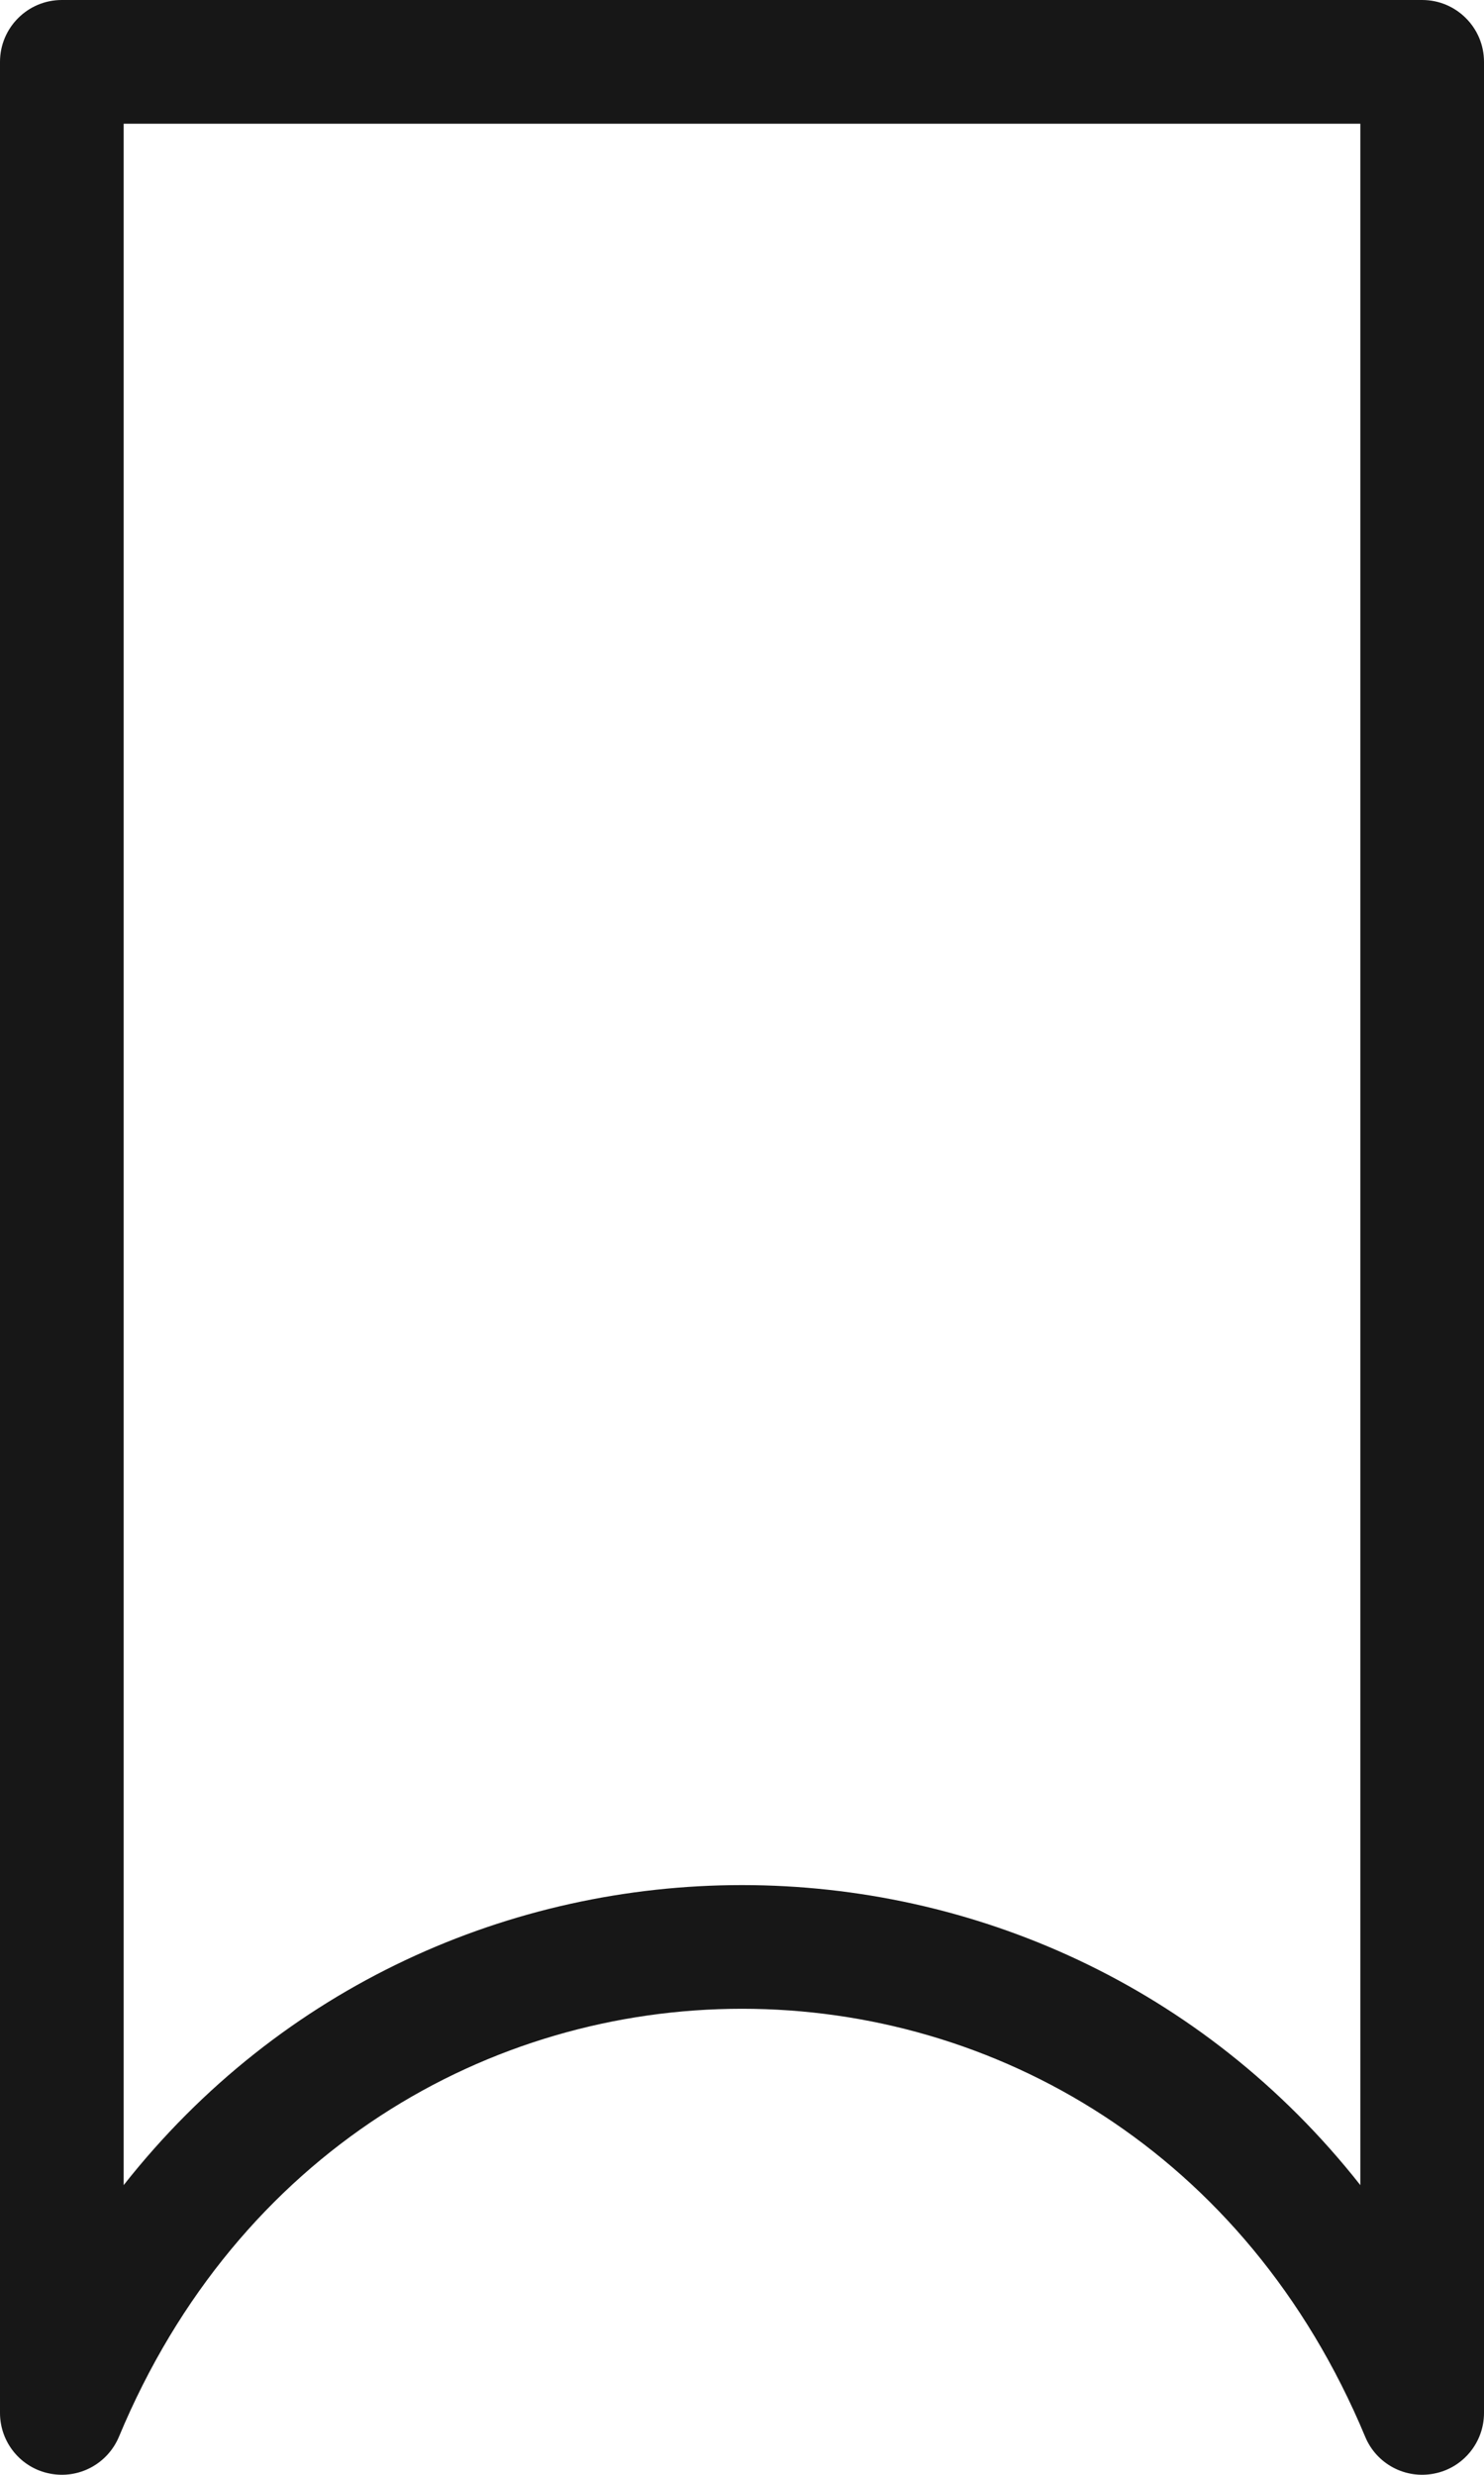 <?xml version="1.0" encoding="UTF-8"?> <svg xmlns="http://www.w3.org/2000/svg" width="12" height="20" viewBox="0 0 12 20" fill="none"><path fill-rule="evenodd" clip-rule="evenodd" d="M0 0.5C0 0.224 0.224 0 0.5 0H11.5C11.776 0 12 0.224 12 0.5V19.5C12 19.738 11.832 19.944 11.598 19.99C11.364 20.037 11.13 19.912 11.039 19.692C9.117 15.081 2.883 15.081 0.962 19.692C0.87 19.912 0.636 20.037 0.402 19.99C0.168 19.944 0 19.738 0 19.5V0.5ZM1 1V17.659C3.548 14.426 8.452 14.426 11 17.659V1H1Z" fill="#171717"></path></svg> 